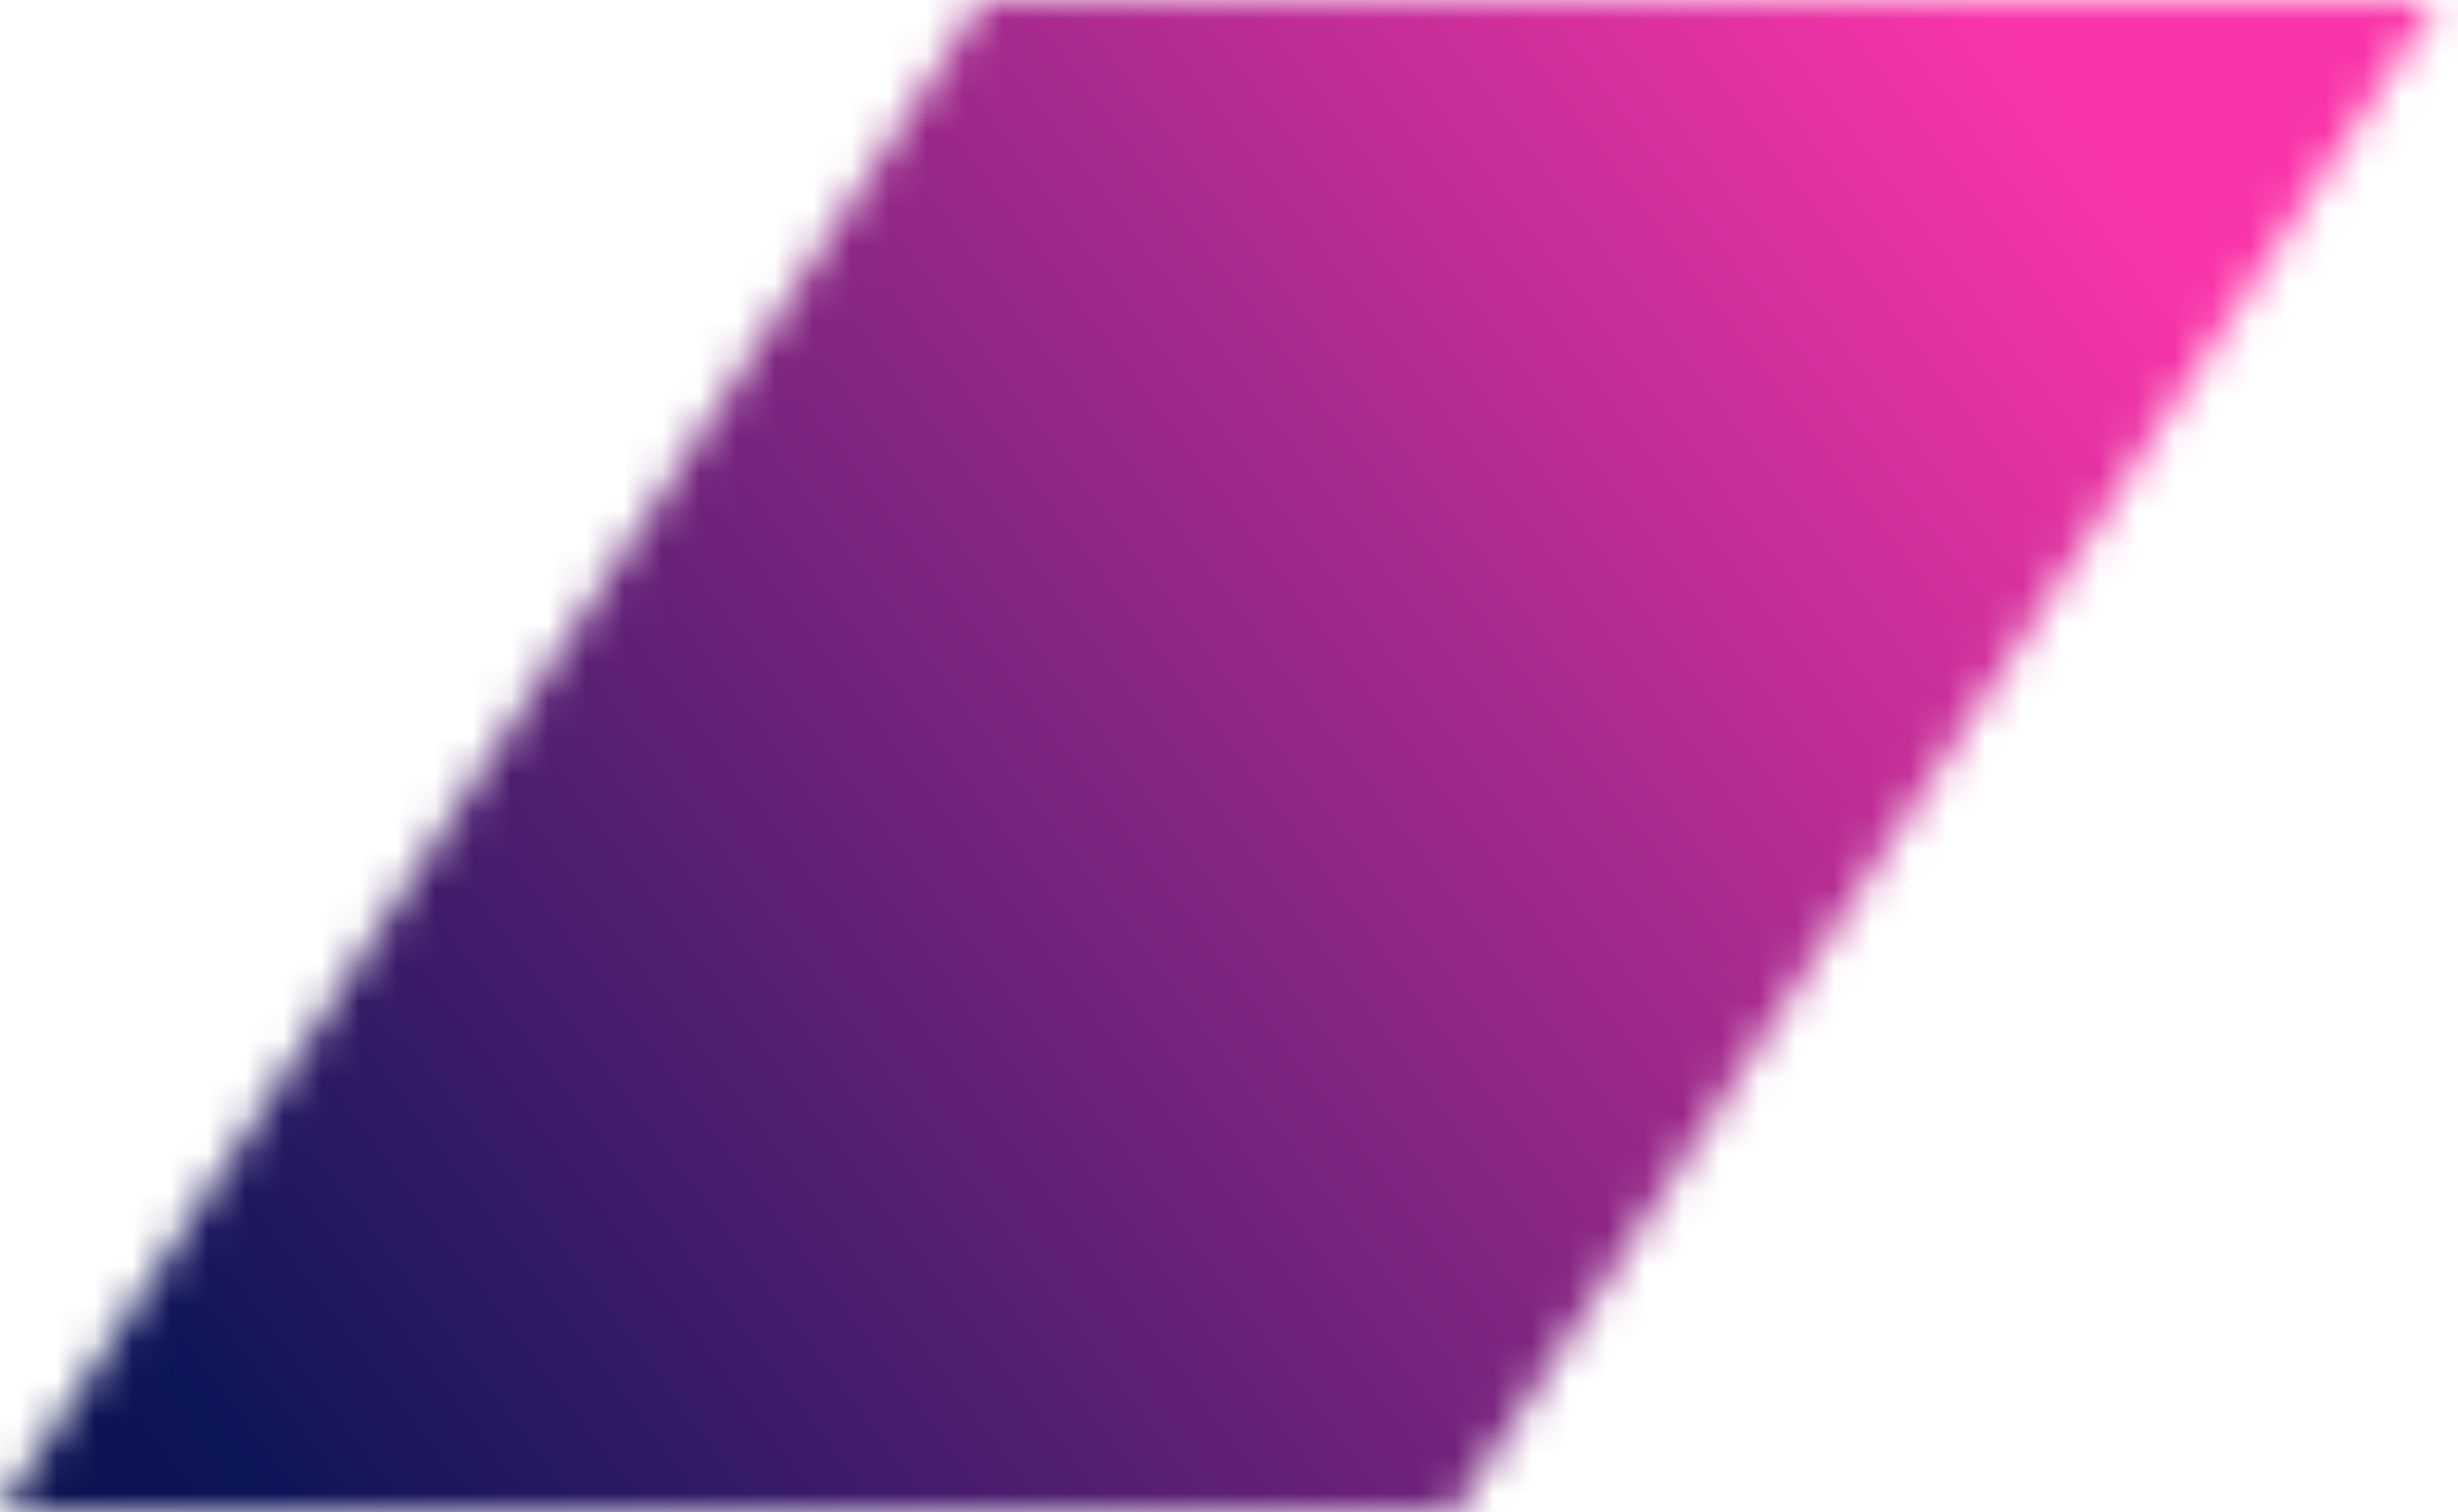 <svg width="65" height="40" viewBox="0 0 65 40" fill="none" xmlns="http://www.w3.org/2000/svg">
<mask id="mask0_1609_30789" style="mask-type:alpha" maskUnits="userSpaceOnUse" x="0" y="0" width="65" height="40">
<path d="M25.978 0H64.444L38.467 40H0L25.978 0Z" fill="#BCA979"/>
</mask>
<g mask="url(#mask0_1609_30789)">
<rect x="-160" y="-13" width="235" height="246.52" fill="url(#paint0_linear_1609_30789)"/>
</g>
<defs>
<linearGradient id="paint0_linear_1609_30789" x1="75" y1="-13" x2="-13.836" y2="53.237" gradientUnits="userSpaceOnUse">
<stop stop-color="#F935A9"/>
<stop offset="0.234" stop-color="#F935A9"/>
<stop offset="0.776" stop-color="#0D1559"/>
<stop offset="1" stop-color="#060A2A"/>
</linearGradient>
</defs>
</svg>
